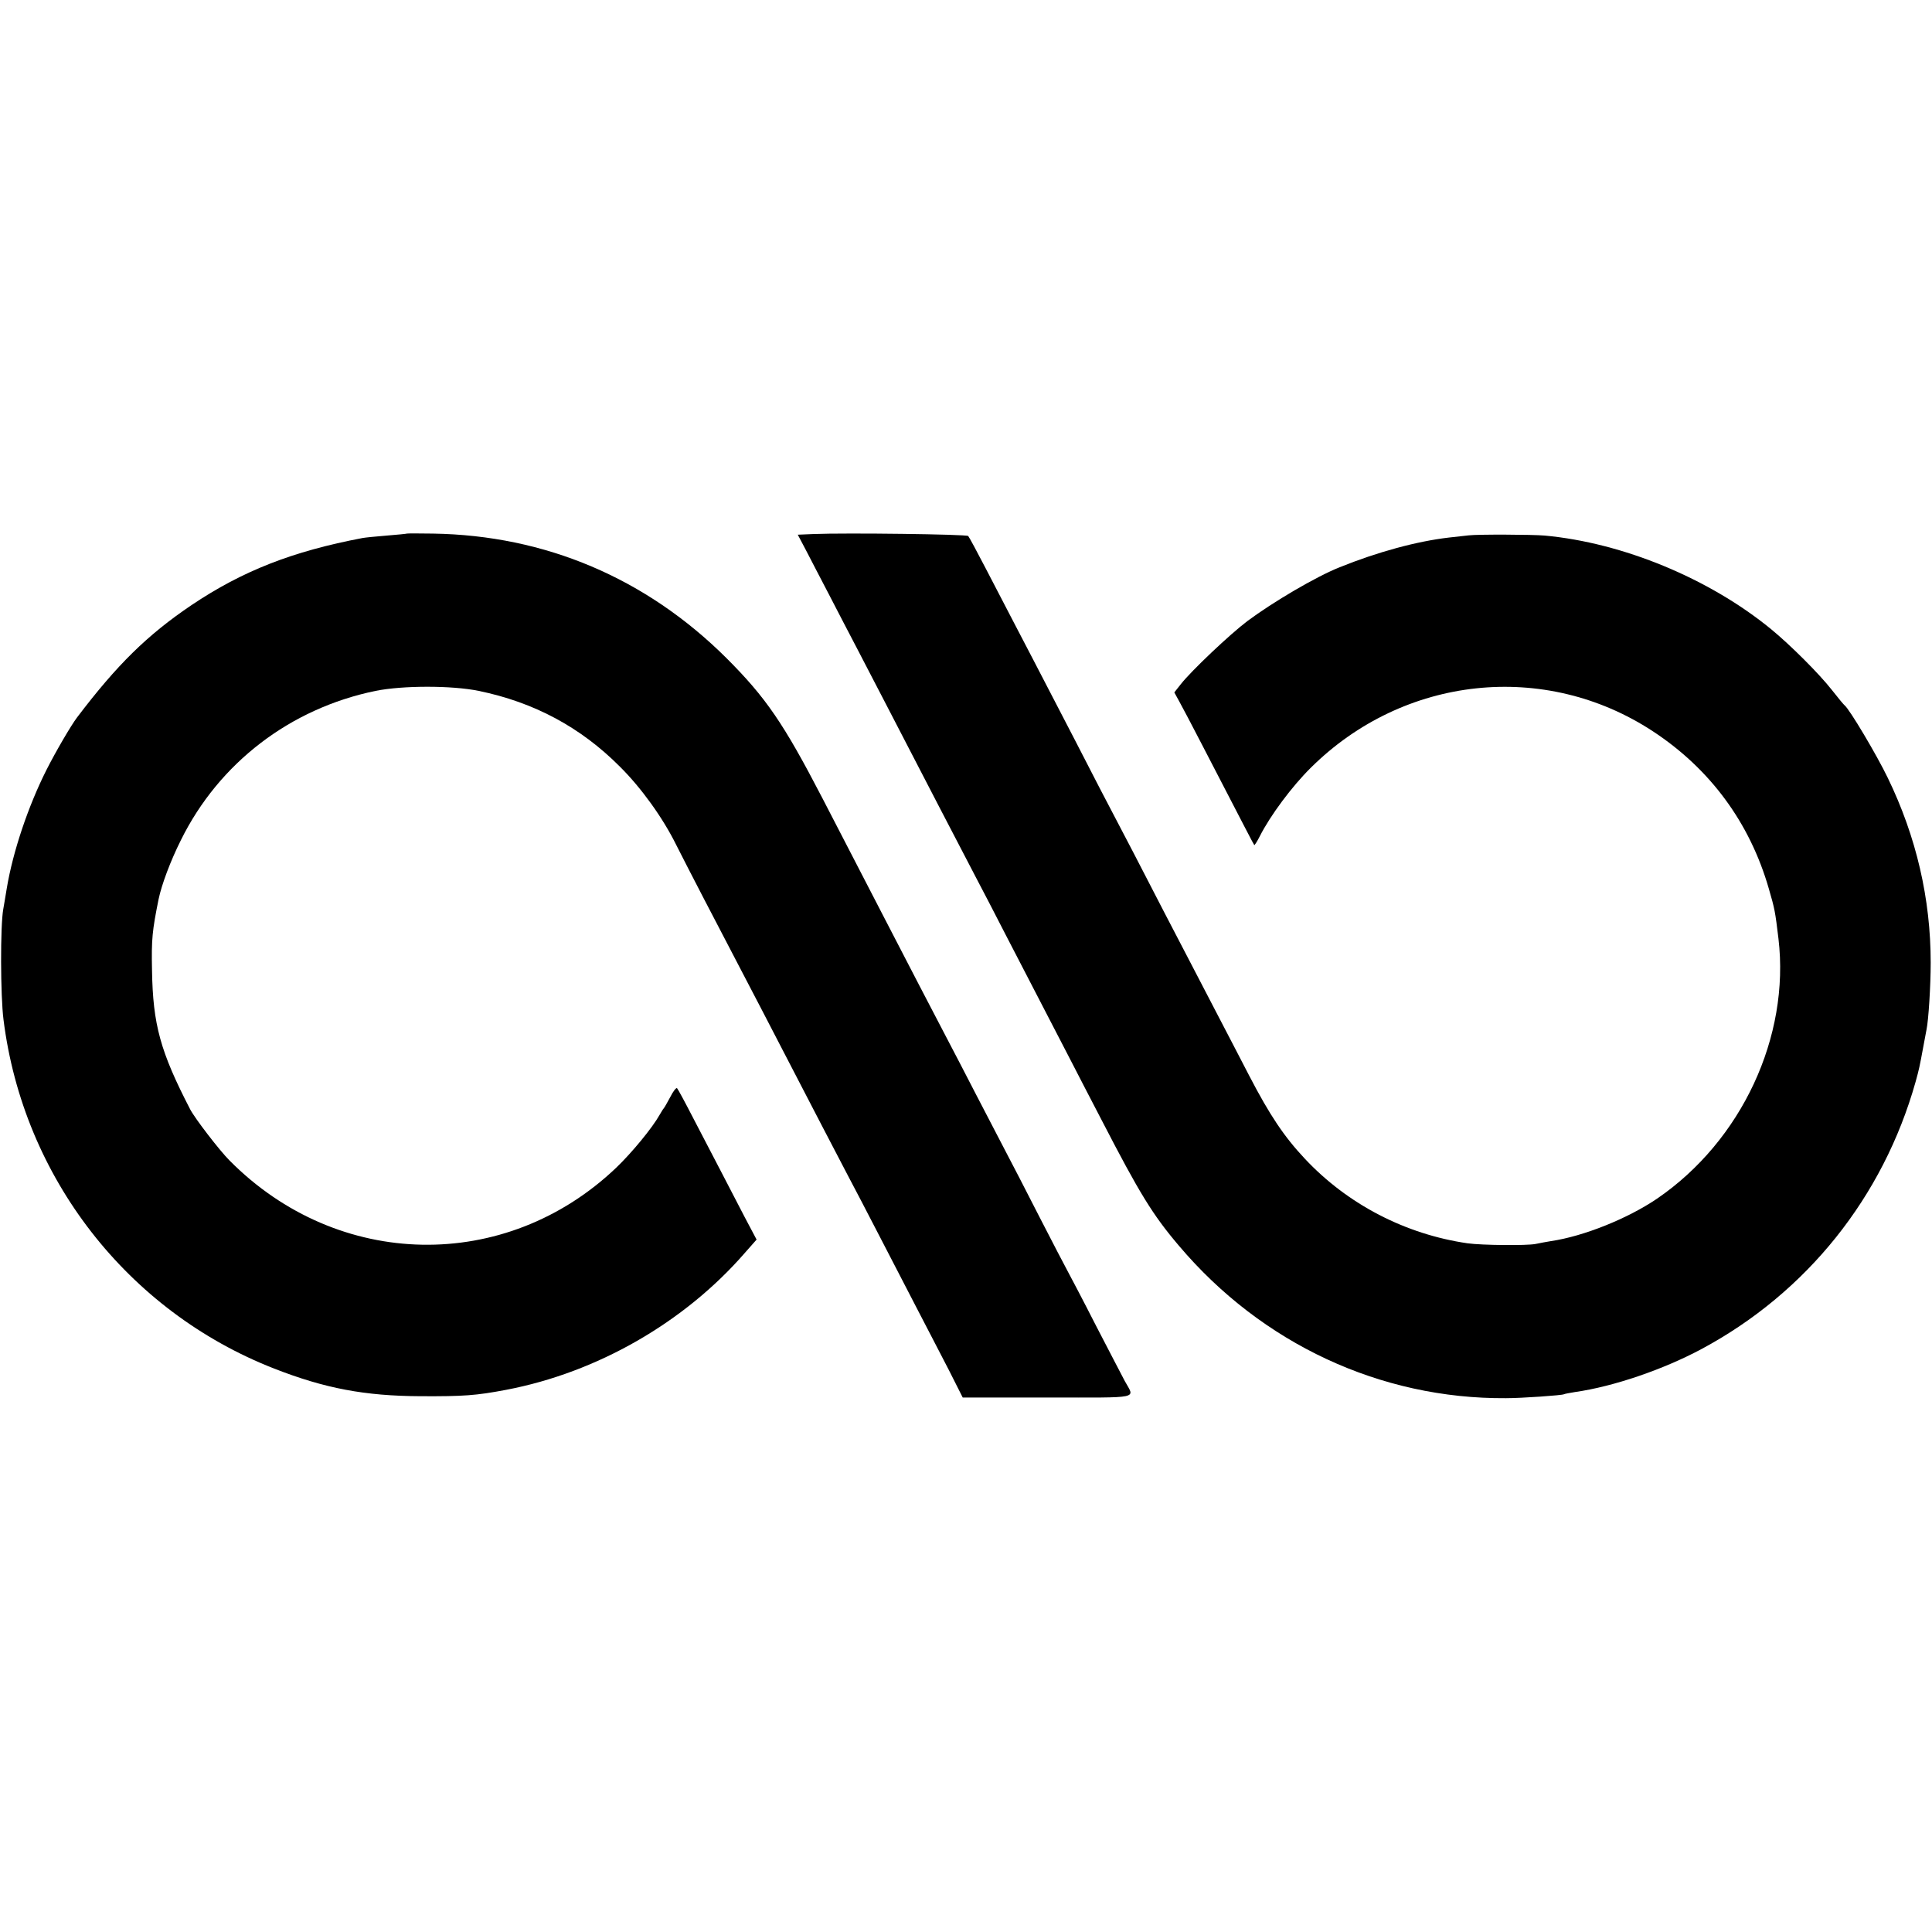 <?xml version="1.0" standalone="no"?>
<!DOCTYPE svg PUBLIC "-//W3C//DTD SVG 20010904//EN"
 "http://www.w3.org/TR/2001/REC-SVG-20010904/DTD/svg10.dtd">
<svg version="1.0" xmlns="http://www.w3.org/2000/svg"
 width="882pt" height="882pt" viewBox="0 0 882 882"
 preserveAspectRatio="xMidYMid meet">
<g transform="translate(0,882) scale(0.1,-0.1)"
fill="#000000" stroke="none">
<path d="M1857 6384 c-1 -1 -42 -5 -91 -9 -50 -4 -99 -9 -110 -11 -322 -61
-550 -151 -781 -306 -203 -137 -341 -273 -523 -513 -28 -37 -97 -155 -140
-240 -83 -165 -153 -372 -181 -540 -5 -33 -13 -76 -16 -95 -14 -76 -13 -396 1
-505 90 -719 565 -1331 1236 -1593 230 -90 413 -125 668 -126 196 -1 253 3
390 29 416 79 815 308 1091 626 l53 60 -54 102 c-29 56 -79 152 -110 212 -32
61 -88 169 -125 240 -37 72 -70 133 -74 137 -4 4 -18 -14 -31 -40 -14 -26 -27
-49 -30 -52 -3 -3 -11 -16 -19 -30 -33 -59 -126 -172 -198 -241 -505 -481
-1270 -467 -1765 33 -46 46 -159 193 -180 234 -136 263 -170 386 -174 634 -3
143 1 181 30 325 14 67 54 174 102 270 174 352 499 601 889 681 124 25 348 25
470 0 253 -52 466 -166 645 -346 96 -95 195 -232 256 -355 42 -84 207 -402
264 -510 59 -112 148 -284 400 -770 40 -77 94 -180 120 -230 26 -49 92 -175
146 -280 54 -104 133 -257 176 -340 43 -82 106 -205 141 -272 l62 -123 387 0
c435 0 398 -8 353 75 -12 22 -70 135 -130 250 -59 116 -118 228 -130 250 -12
22 -71 135 -130 250 -59 116 -131 255 -160 310 -29 55 -87 168 -130 250 -43
83 -103 200 -135 260 -66 126 -170 326 -278 535 -41 80 -103 199 -137 265 -34
66 -102 197 -150 290 -178 343 -258 460 -439 641 -367 365 -827 560 -1339 568
-64 1 -118 1 -120 0z"/>
<path d="M3714 6382 l-72 -3 38 -72 c20 -40 68 -130 105 -202 37 -71 95 -184
130 -250 34 -66 95 -183 135 -260 172 -333 318 -613 405 -780 29 -55 92 -176
140 -270 82 -158 130 -251 290 -560 34 -66 99 -192 145 -280 171 -331 232
-431 352 -572 378 -447 920 -700 1493 -696 72 0 257 13 265 18 3 2 26 6 50 10
176 25 404 103 579 197 479 257 828 693 976 1219 16 58 18 67 35 159 6 30 12
66 15 80 9 42 19 199 19 305 0 291 -65 574 -196 844 -50 104 -175 314 -197
331 -4 3 -30 34 -58 70 -58 74 -189 205 -278 278 -282 231 -676 394 -1033 427
-57 5 -305 6 -347 1 -16 -2 -57 -6 -90 -10 -147 -17 -327 -66 -500 -136 -108
-43 -303 -158 -420 -245 -81 -61 -257 -228 -304 -288 l-30 -38 23 -42 c13 -23
58 -109 101 -192 198 -382 238 -460 241 -463 1 -2 13 16 25 40 48 95 147 228
233 313 424 421 1068 490 1561 167 261 -171 443 -417 530 -719 27 -93 29 -103
44 -228 53 -448 -168 -923 -554 -1187 -134 -91 -335 -172 -485 -194 -19 -3
-51 -9 -70 -13 -41 -8 -245 -6 -310 3 -283 41 -547 177 -743 386 -95 101 -161
200 -254 379 -42 80 -101 196 -133 256 -32 61 -90 173 -130 250 -79 151 -166
319 -266 513 -127 242 -193 369 -266 512 -194 374 -224 432 -278 535 -32 61
-90 173 -130 250 -40 77 -76 144 -80 148 -7 8 -558 15 -706 9z"/>
</g>
</svg>
